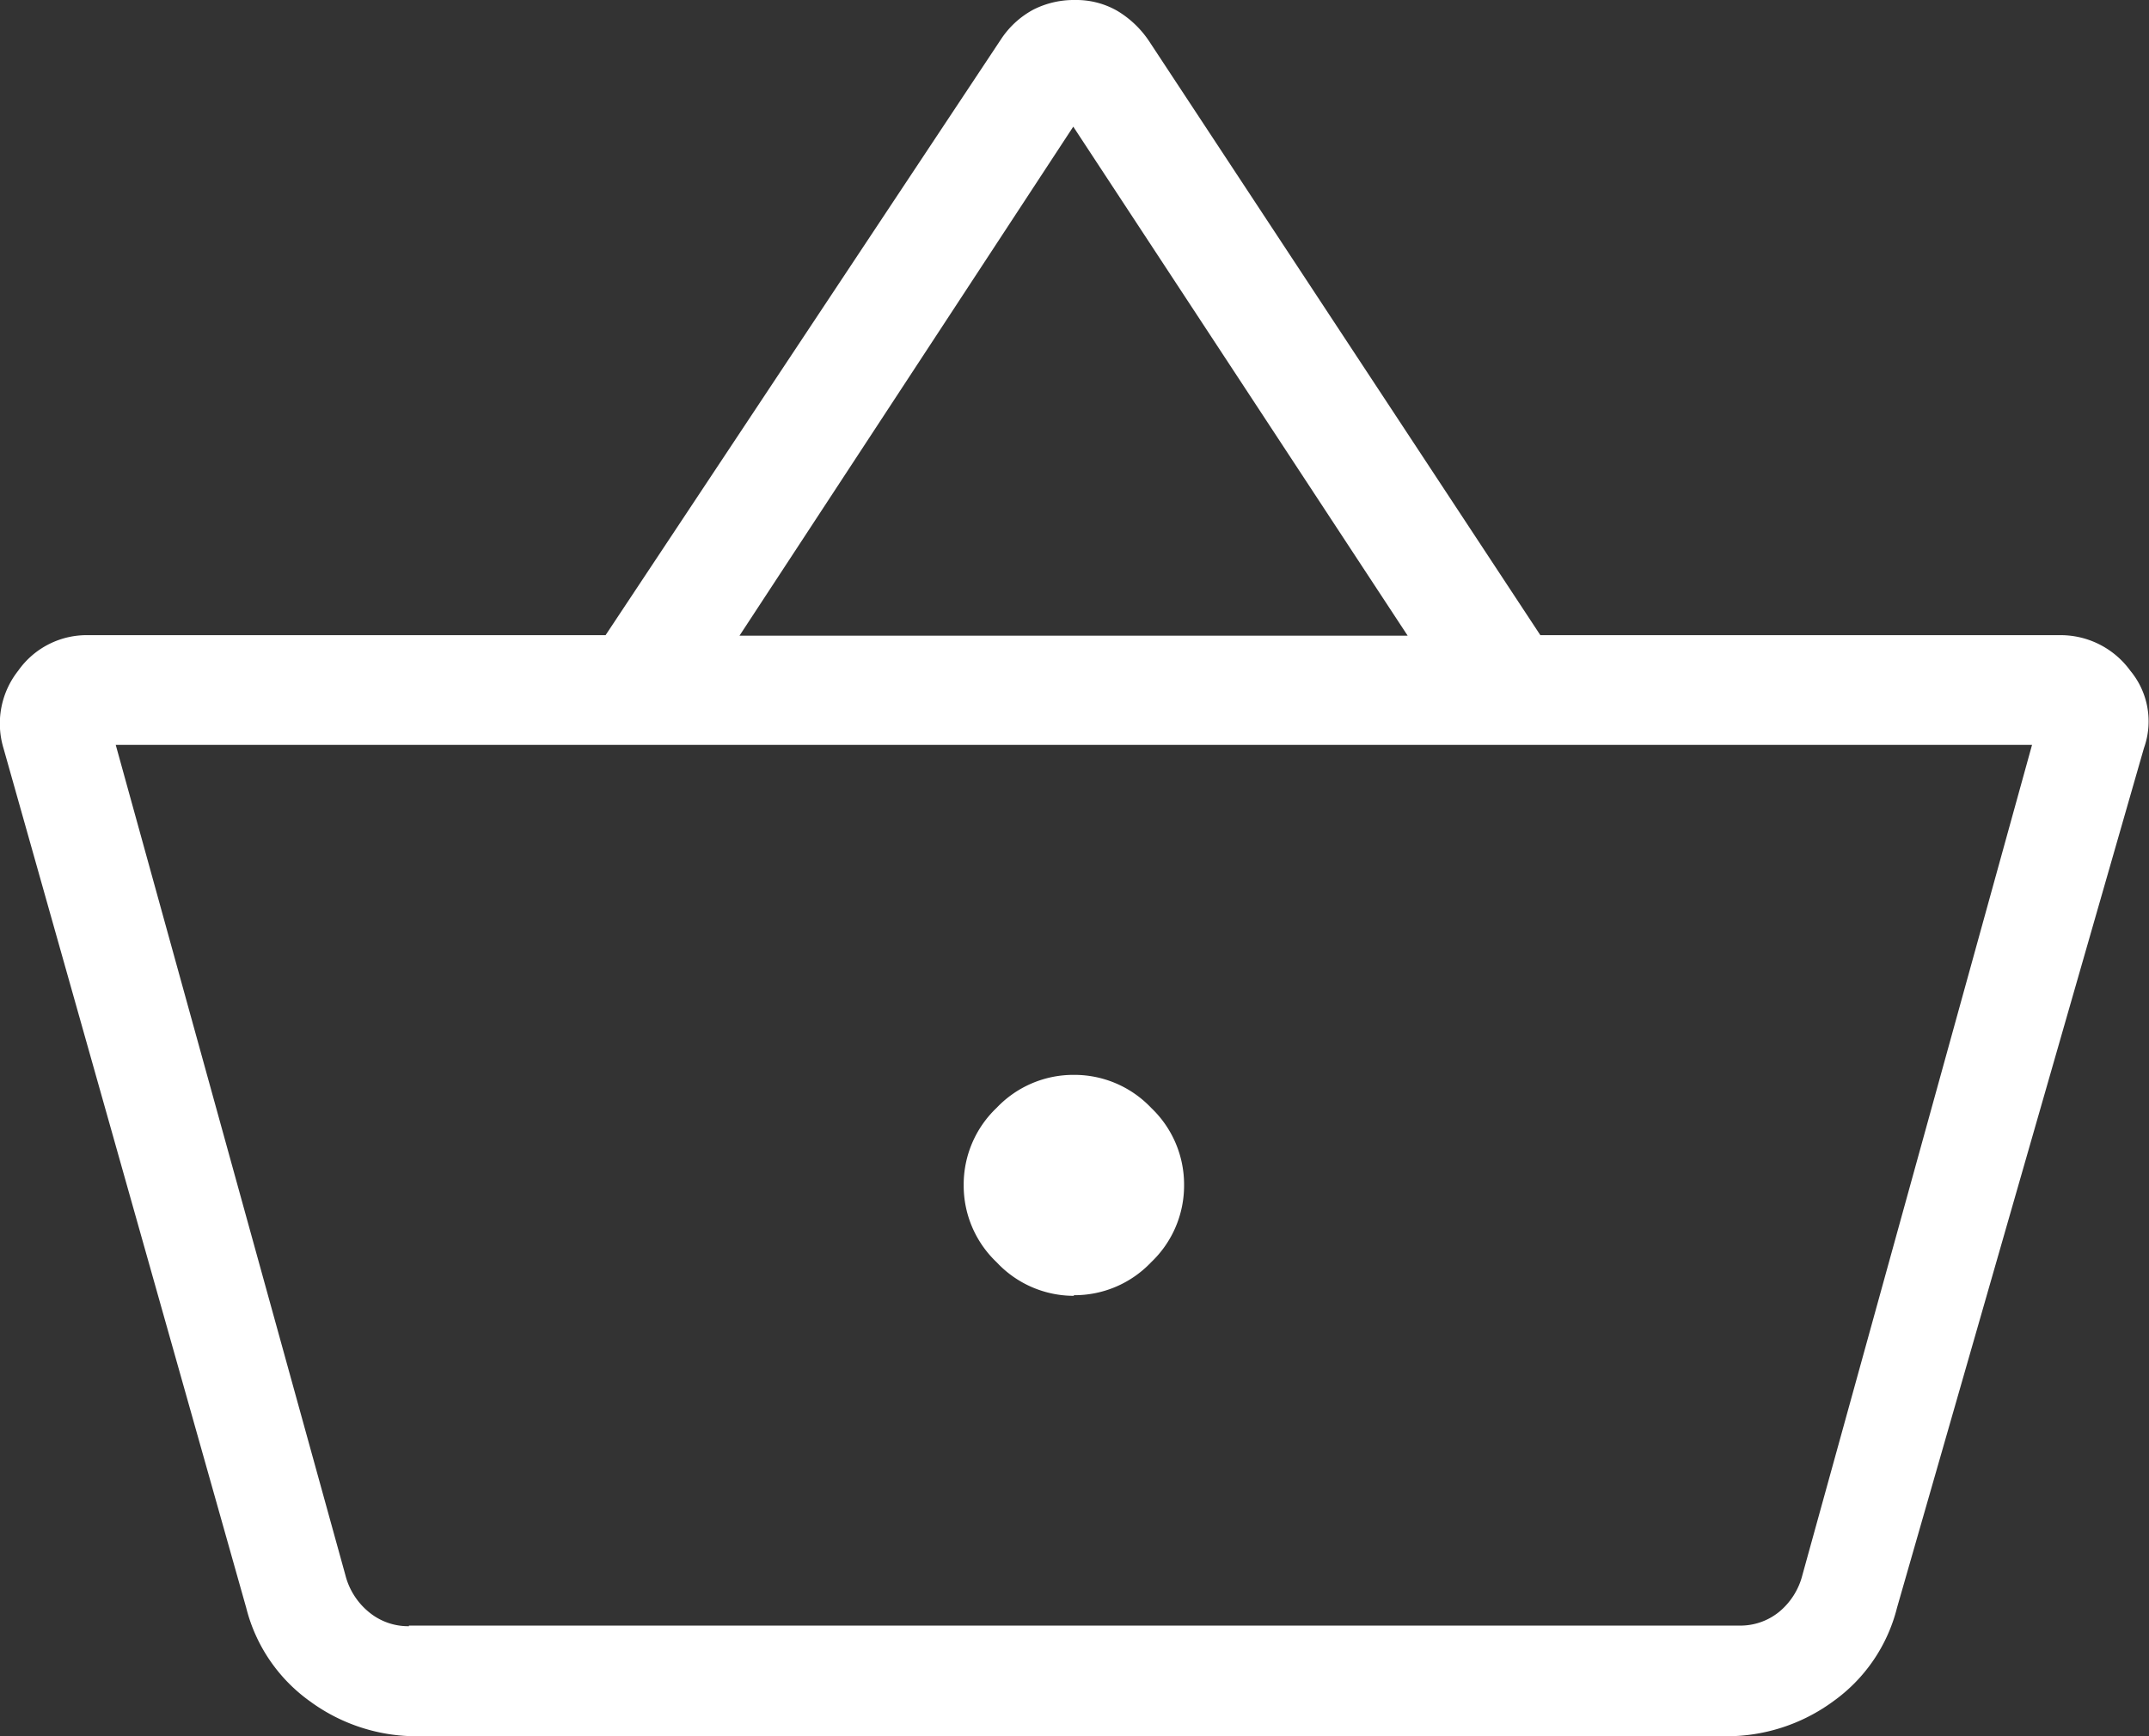 <svg xmlns="http://www.w3.org/2000/svg" width="17.474" height="14.121" viewBox="0 0 17.474 14.121"><rect x="0" y="0" width="17.474" height="14.121" fill="#333333" stroke="none"/><path shape-rendering="optimizeQuality" d="M93.334-776.649a1.463,1.463,0,0,1-.877-.283,1.334,1.334,0,0,1-.52-.762l-1.974-6.992a.693.693,0,0,1,.12-.629.681.681,0,0,1,.576-.289h4.2l3.217-4.849a.726.726,0,0,1,.262-.239.728.728,0,0,1,.339-.078.67.67,0,0,1,.339.086.811.811,0,0,1,.262.248l3.182,4.832h4.212a.7.7,0,0,1,.585.289.644.644,0,0,1,.111.629l-2.008,6.992a1.334,1.334,0,0,1-.52.762,1.463,1.463,0,0,1-.877.283Zm-.074-.9h10.815a.5.5,0,0,0,.327-.112.569.569,0,0,0,.189-.3l1.867-6.751H90.876l1.867,6.751a.569.569,0,0,0,.189.3A.5.5,0,0,0,93.26-777.544Zm5.407-2.687a.859.859,0,0,0,.628-.268.859.859,0,0,0,.268-.628.86.86,0,0,0-.268-.628.86.86,0,0,0-.628-.268.86.86,0,0,0-.628.268.86.86,0,0,0-.268.628.859.859,0,0,0,.268.628A.859.859,0,0,0,98.667-780.231ZM95.948-785.6h5.433l-2.719-4.14ZM98.667-781.126Z" transform="translate(-89.935 790.77)" fill="#fff"/></svg>